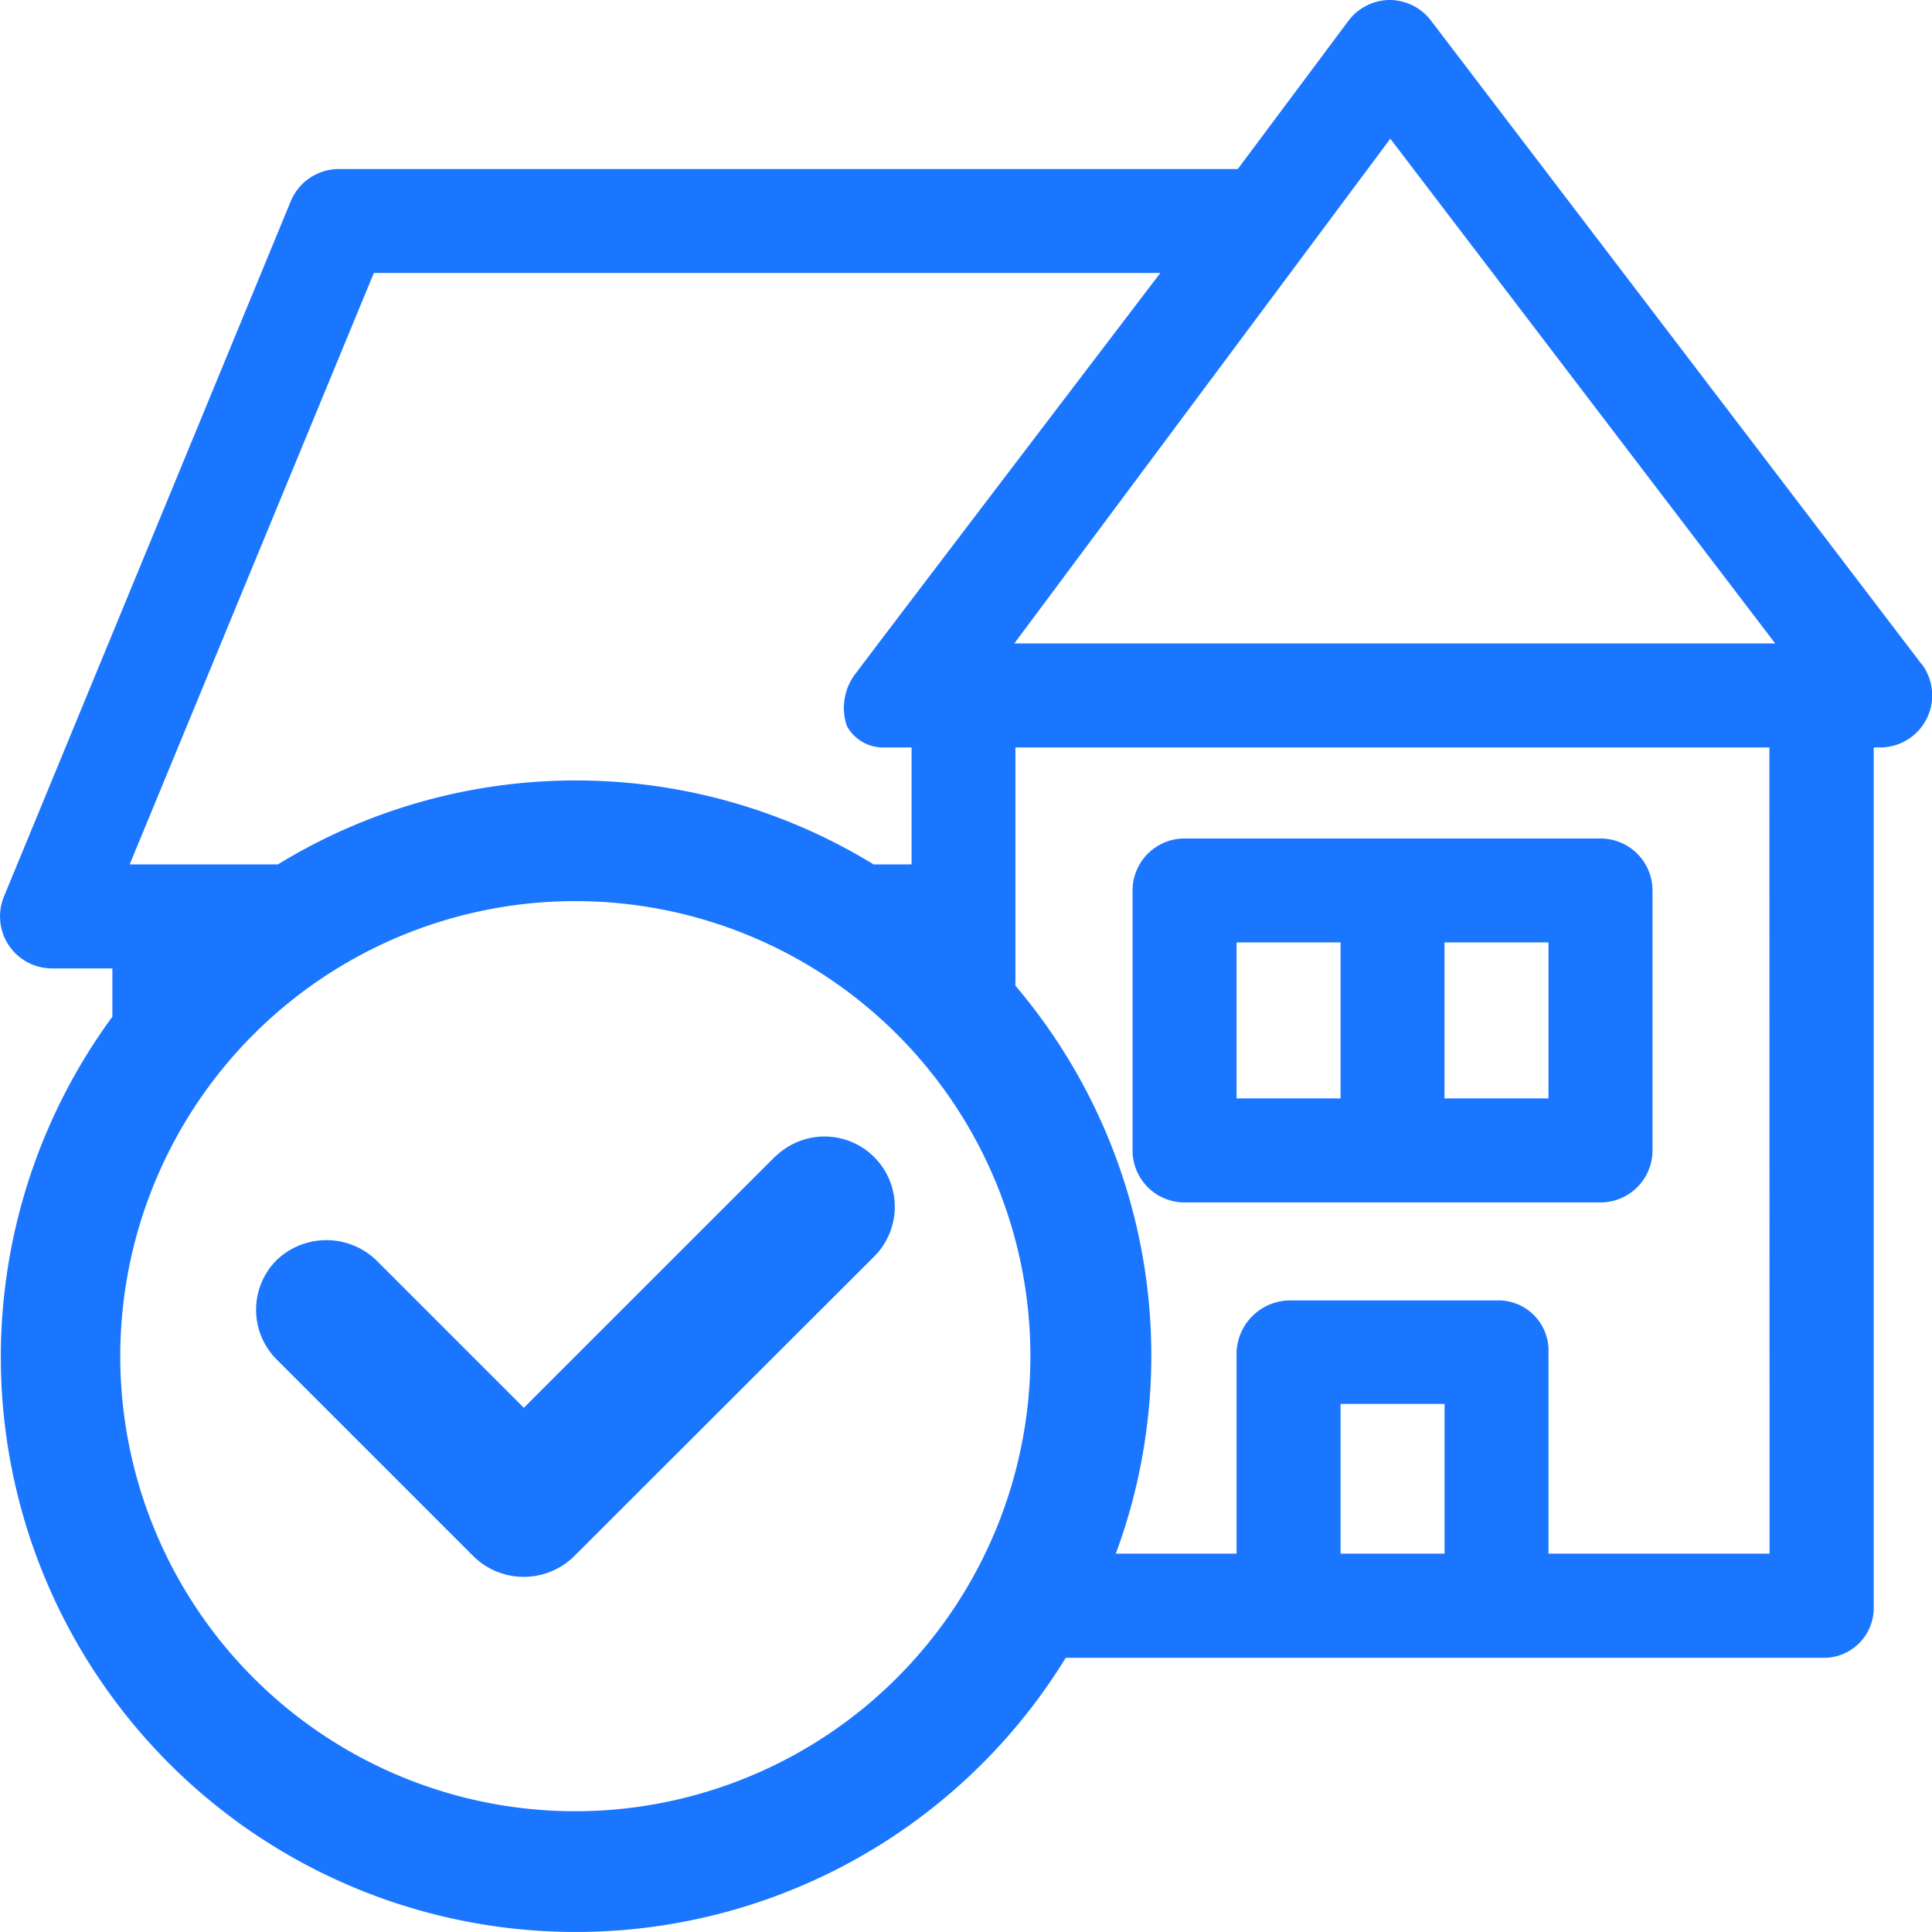 <svg id="Слой_1" data-name="Слой 1" xmlns="http://www.w3.org/2000/svg" viewBox="0 0 24 24"><defs><style>.cls-1{fill:#1a76ff;}</style></defs><title>561-</title><path class="cls-1" d="M20.528,11.061a.646.646,0,0,0-.646-.645H14.715a.646.646,0,0,0-.646.645v3.23a.646.646,0,0,0,.646.646h5.167a.646.646,0,0,0,.646-.646Zm-1.292,2.584H17.944V11.707h1.292Zm-3.875-1.938h1.292v1.938H15.361Z"/><path class="cls-1" d="M23.868,8.247,17.776.256A.647.647,0,0,0,17.263,0h0a.646.646,0,0,0-.515.262L15.376,2.1H4.212a.647.647,0,0,0-.6.4L.049,11.138a.646.646,0,0,0,.6.892h.747v.6a7.142,7.142,0,1,0,11.843,7.964h9.418a.619.619,0,0,0,.619-.619V9.285h.081a.647.647,0,0,0,.514-1.038ZM4.644,3.391h9.77s-3.707,4.865-3.768,4.954a.7.7,0,0,0-.126.673.512.512,0,0,0,.466.267h.338v1.453h-.472a7.084,7.084,0,0,0-7.4,0H1.611ZM7.152,22.5A5.653,5.653,0,1,1,12.8,16.848,5.659,5.659,0,0,1,7.152,22.5Zm10.793-3.2H16.653V17.44h1.292Zm4.037,0H19.236v-2.5a.623.623,0,0,0-.619-.646H16.034a.669.669,0,0,0-.673.646v2.5h-1.5a7.093,7.093,0,0,0-1.247-7.055V9.285h9.366ZM12.6,7.993l4.671-6.27,4.781,6.27Z"/><path class="cls-1" d="M9.633,14.363,6.507,17.488,4.672,15.653a.894.894,0,0,0-1.235,0,.873.873,0,0,0,0,1.235L5.889,19.34a.892.892,0,0,0,1.235,0L10.868,15.6a.873.873,0,0,0-1.235-1.234Z"/></svg>
